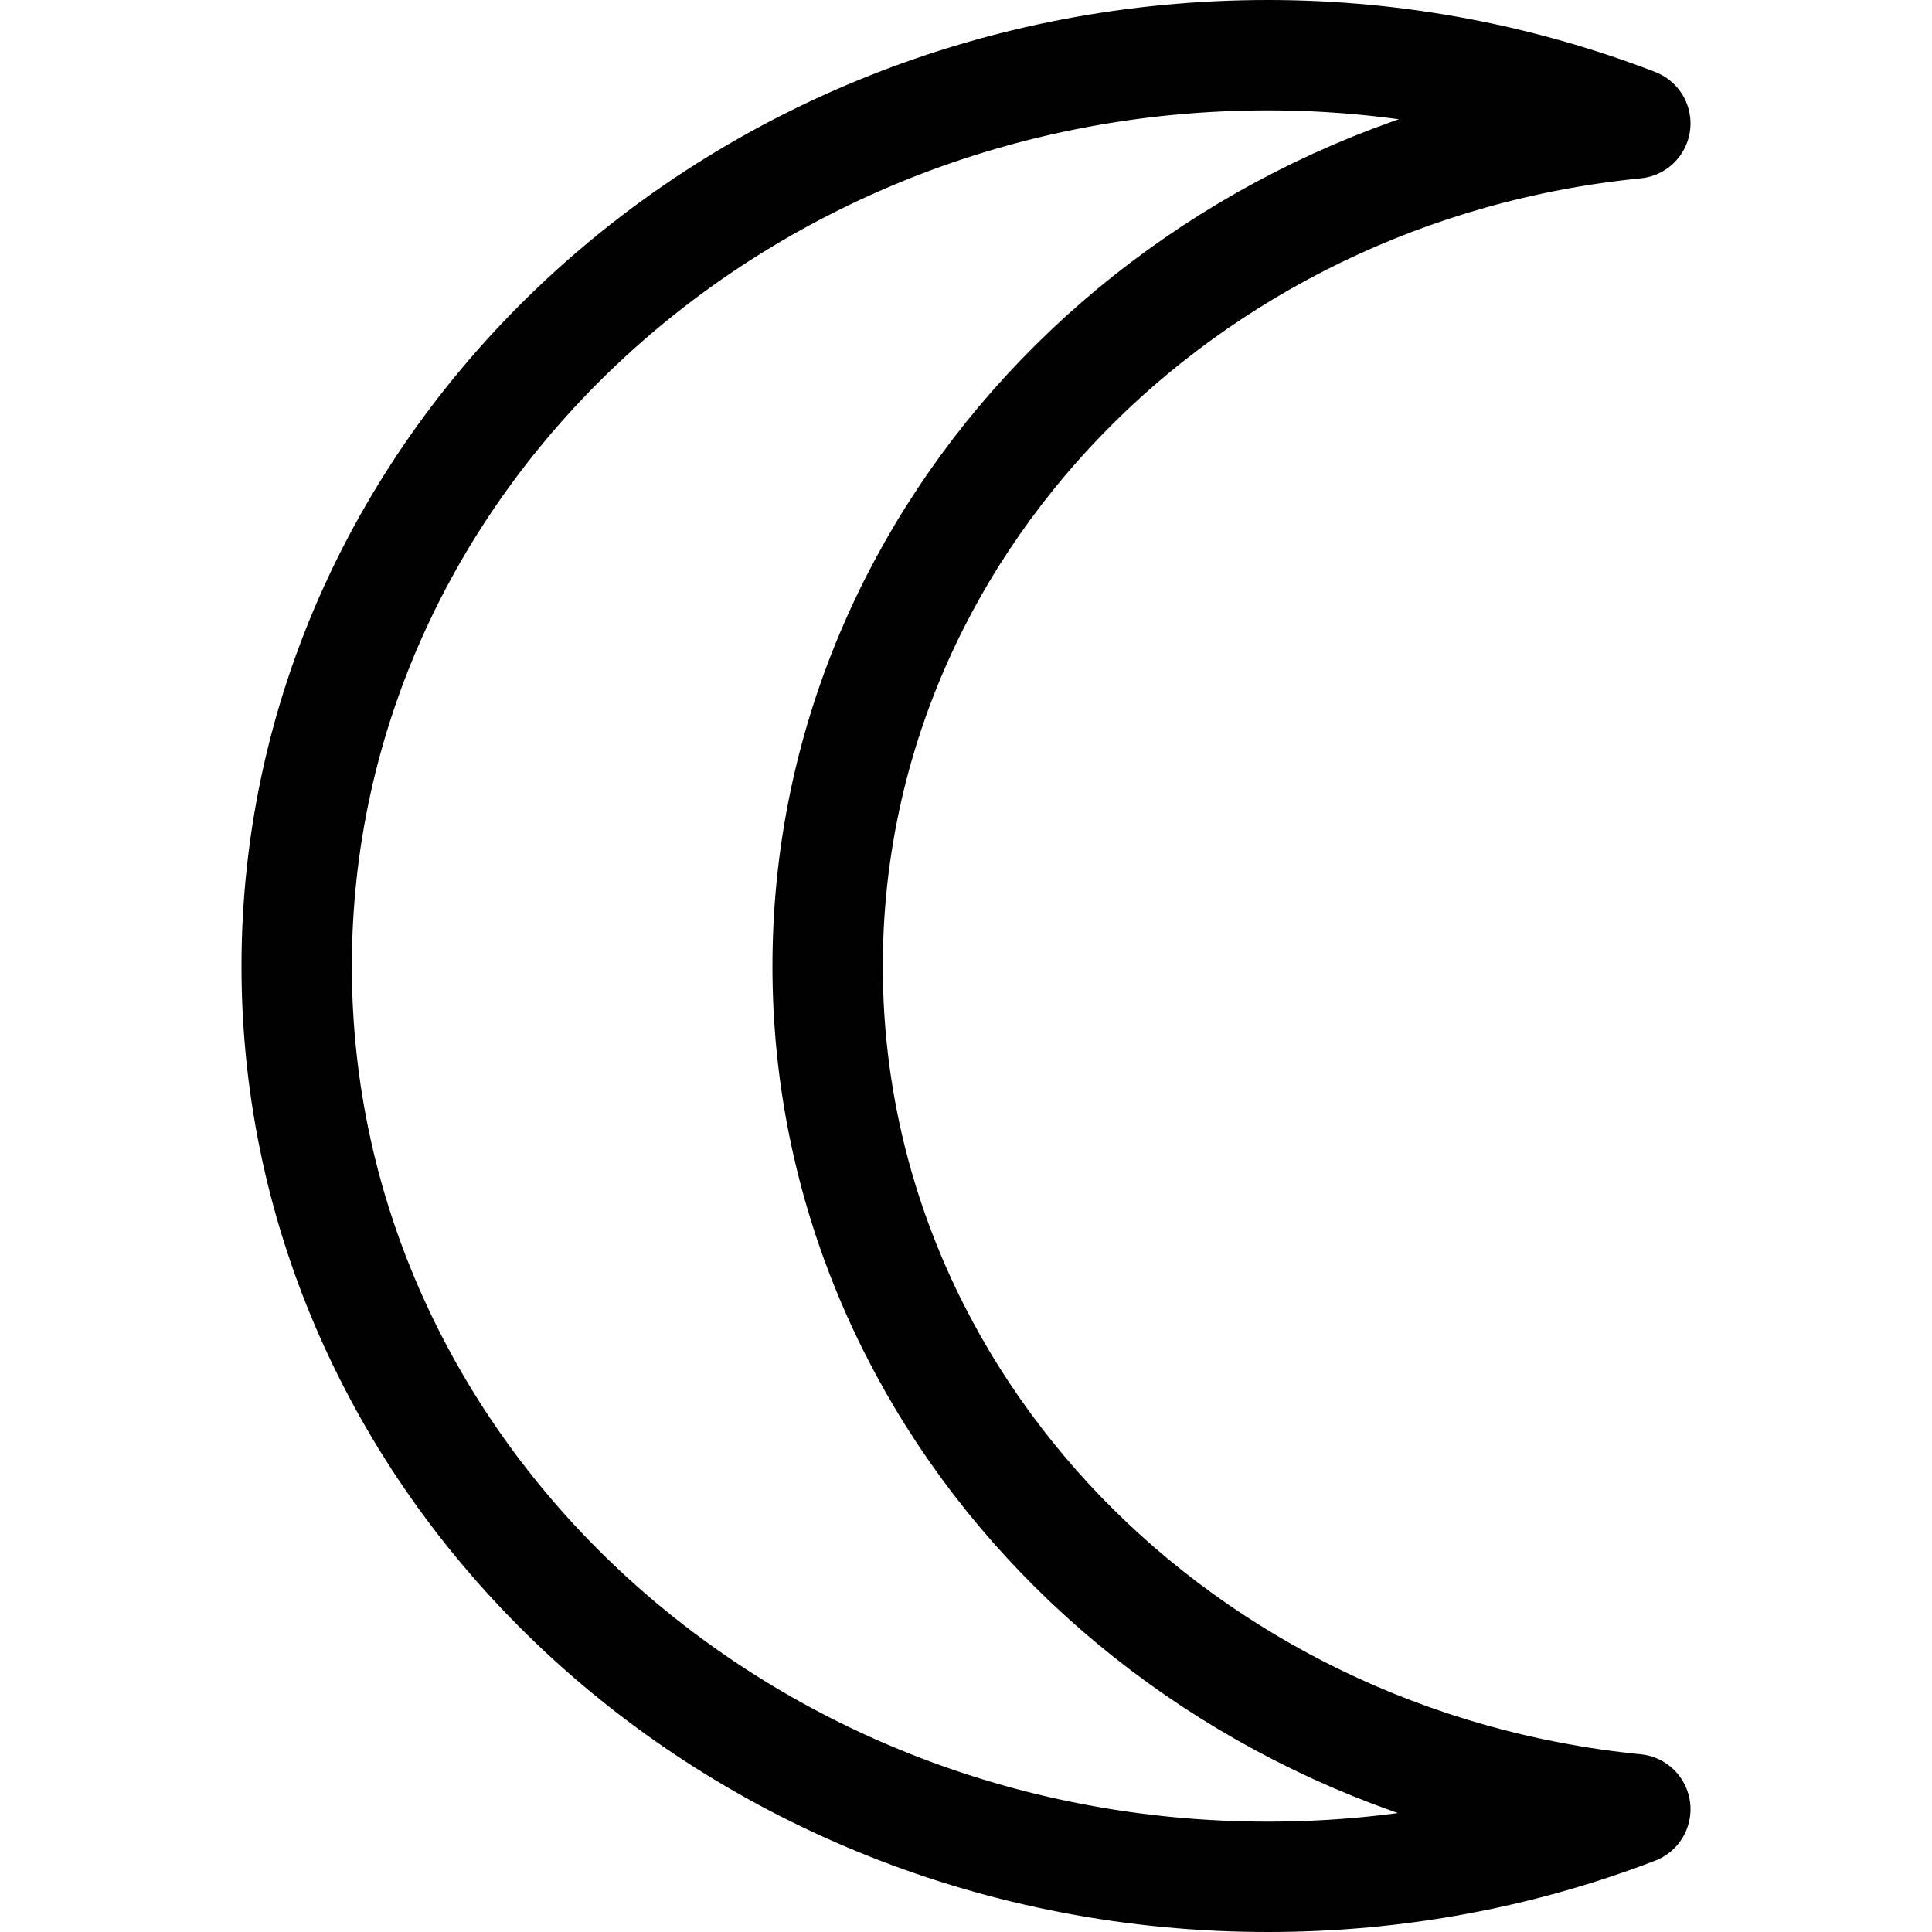 <?xml version="1.0" encoding="UTF-8" standalone="no"?>
<!-- Created with Inkscape (http://www.inkscape.org/) -->
<svg xmlns:dc="http://purl.org/dc/elements/1.1/" xmlns:cc="http://creativecommons.org/ns#" xmlns:rdf="http://www.w3.org/1999/02/22-rdf-syntax-ns#" xmlns:svg="http://www.w3.org/2000/svg" xmlns="http://www.w3.org/2000/svg" xmlns:sodipodi="http://sodipodi.sourceforge.net/DTD/sodipodi-0.dtd" xmlns:inkscape="http://www.inkscape.org/namespaces/inkscape" width="100" height="100" id="svg2" sodipodi:version="0.32" inkscape:version="0.46" version="1.0" sodipodi:docname="Village Symbol Getsugakure.svg" inkscape:output_extension="org.inkscape.output.svg.inkscape">
  <defs id="defs4">
    <inkscape:perspective sodipodi:type="inkscape:persp3d" inkscape:vp_x="0 : 526.18109 : 1" inkscape:vp_y="0 : 1000 : 0" inkscape:vp_z="744.09448 : 526.18109 : 1" inkscape:persp3d-origin="372.04724 : 350.78739 : 1" id="perspective10"/>
    <inkscape:perspective id="perspective2471" inkscape:persp3d-origin="24 : 16 : 1" inkscape:vp_z="48 : 24 : 1" inkscape:vp_y="0 : 1000 : 0" inkscape:vp_x="0 : 24 : 1" sodipodi:type="inkscape:persp3d"/>
  </defs>
  <sodipodi:namedview id="base" pagecolor="#ffffff" bordercolor="#666666" borderopacity="1.0" gridtolerance="10000" guidetolerance="10" objecttolerance="10" inkscape:pageopacity="0.0" inkscape:pageshadow="2" inkscape:zoom="2.184785" inkscape:cx="79.913839" inkscape:cy="26.38604" inkscape:document-units="px" inkscape:current-layer="layer1" showgrid="false" inkscape:window-width="1280" inkscape:window-height="930" inkscape:window-x="-4" inkscape:window-y="-4"/>
  <g inkscape:label="Layer 1" inkscape:groupmode="layer" id="layer1" transform="translate(-12.5,-952.362)">
    <path style="fill:none;fill-opacity:1;stroke:#000000;stroke-width:5.712;stroke-linecap:round;stroke-linejoin:round;stroke-miterlimit:4;stroke-dasharray:none;stroke-opacity:1" d="M 78.123,955.218 C 50.383,955.218 27.856,976.352 27.856,1002.378 C 27.856,1028.403 50.383,1049.506 78.123,1049.506 C 84.856,1049.506 91.274,1048.262 97.144,1046.006 C 73.647,1043.684 55.338,1025.034 55.338,1002.378 C 55.338,979.722 73.647,961.072 97.144,958.75 C 91.274,956.493 84.856,955.218 78.123,955.218 z" id="path2477"/>
  </g>
</svg>